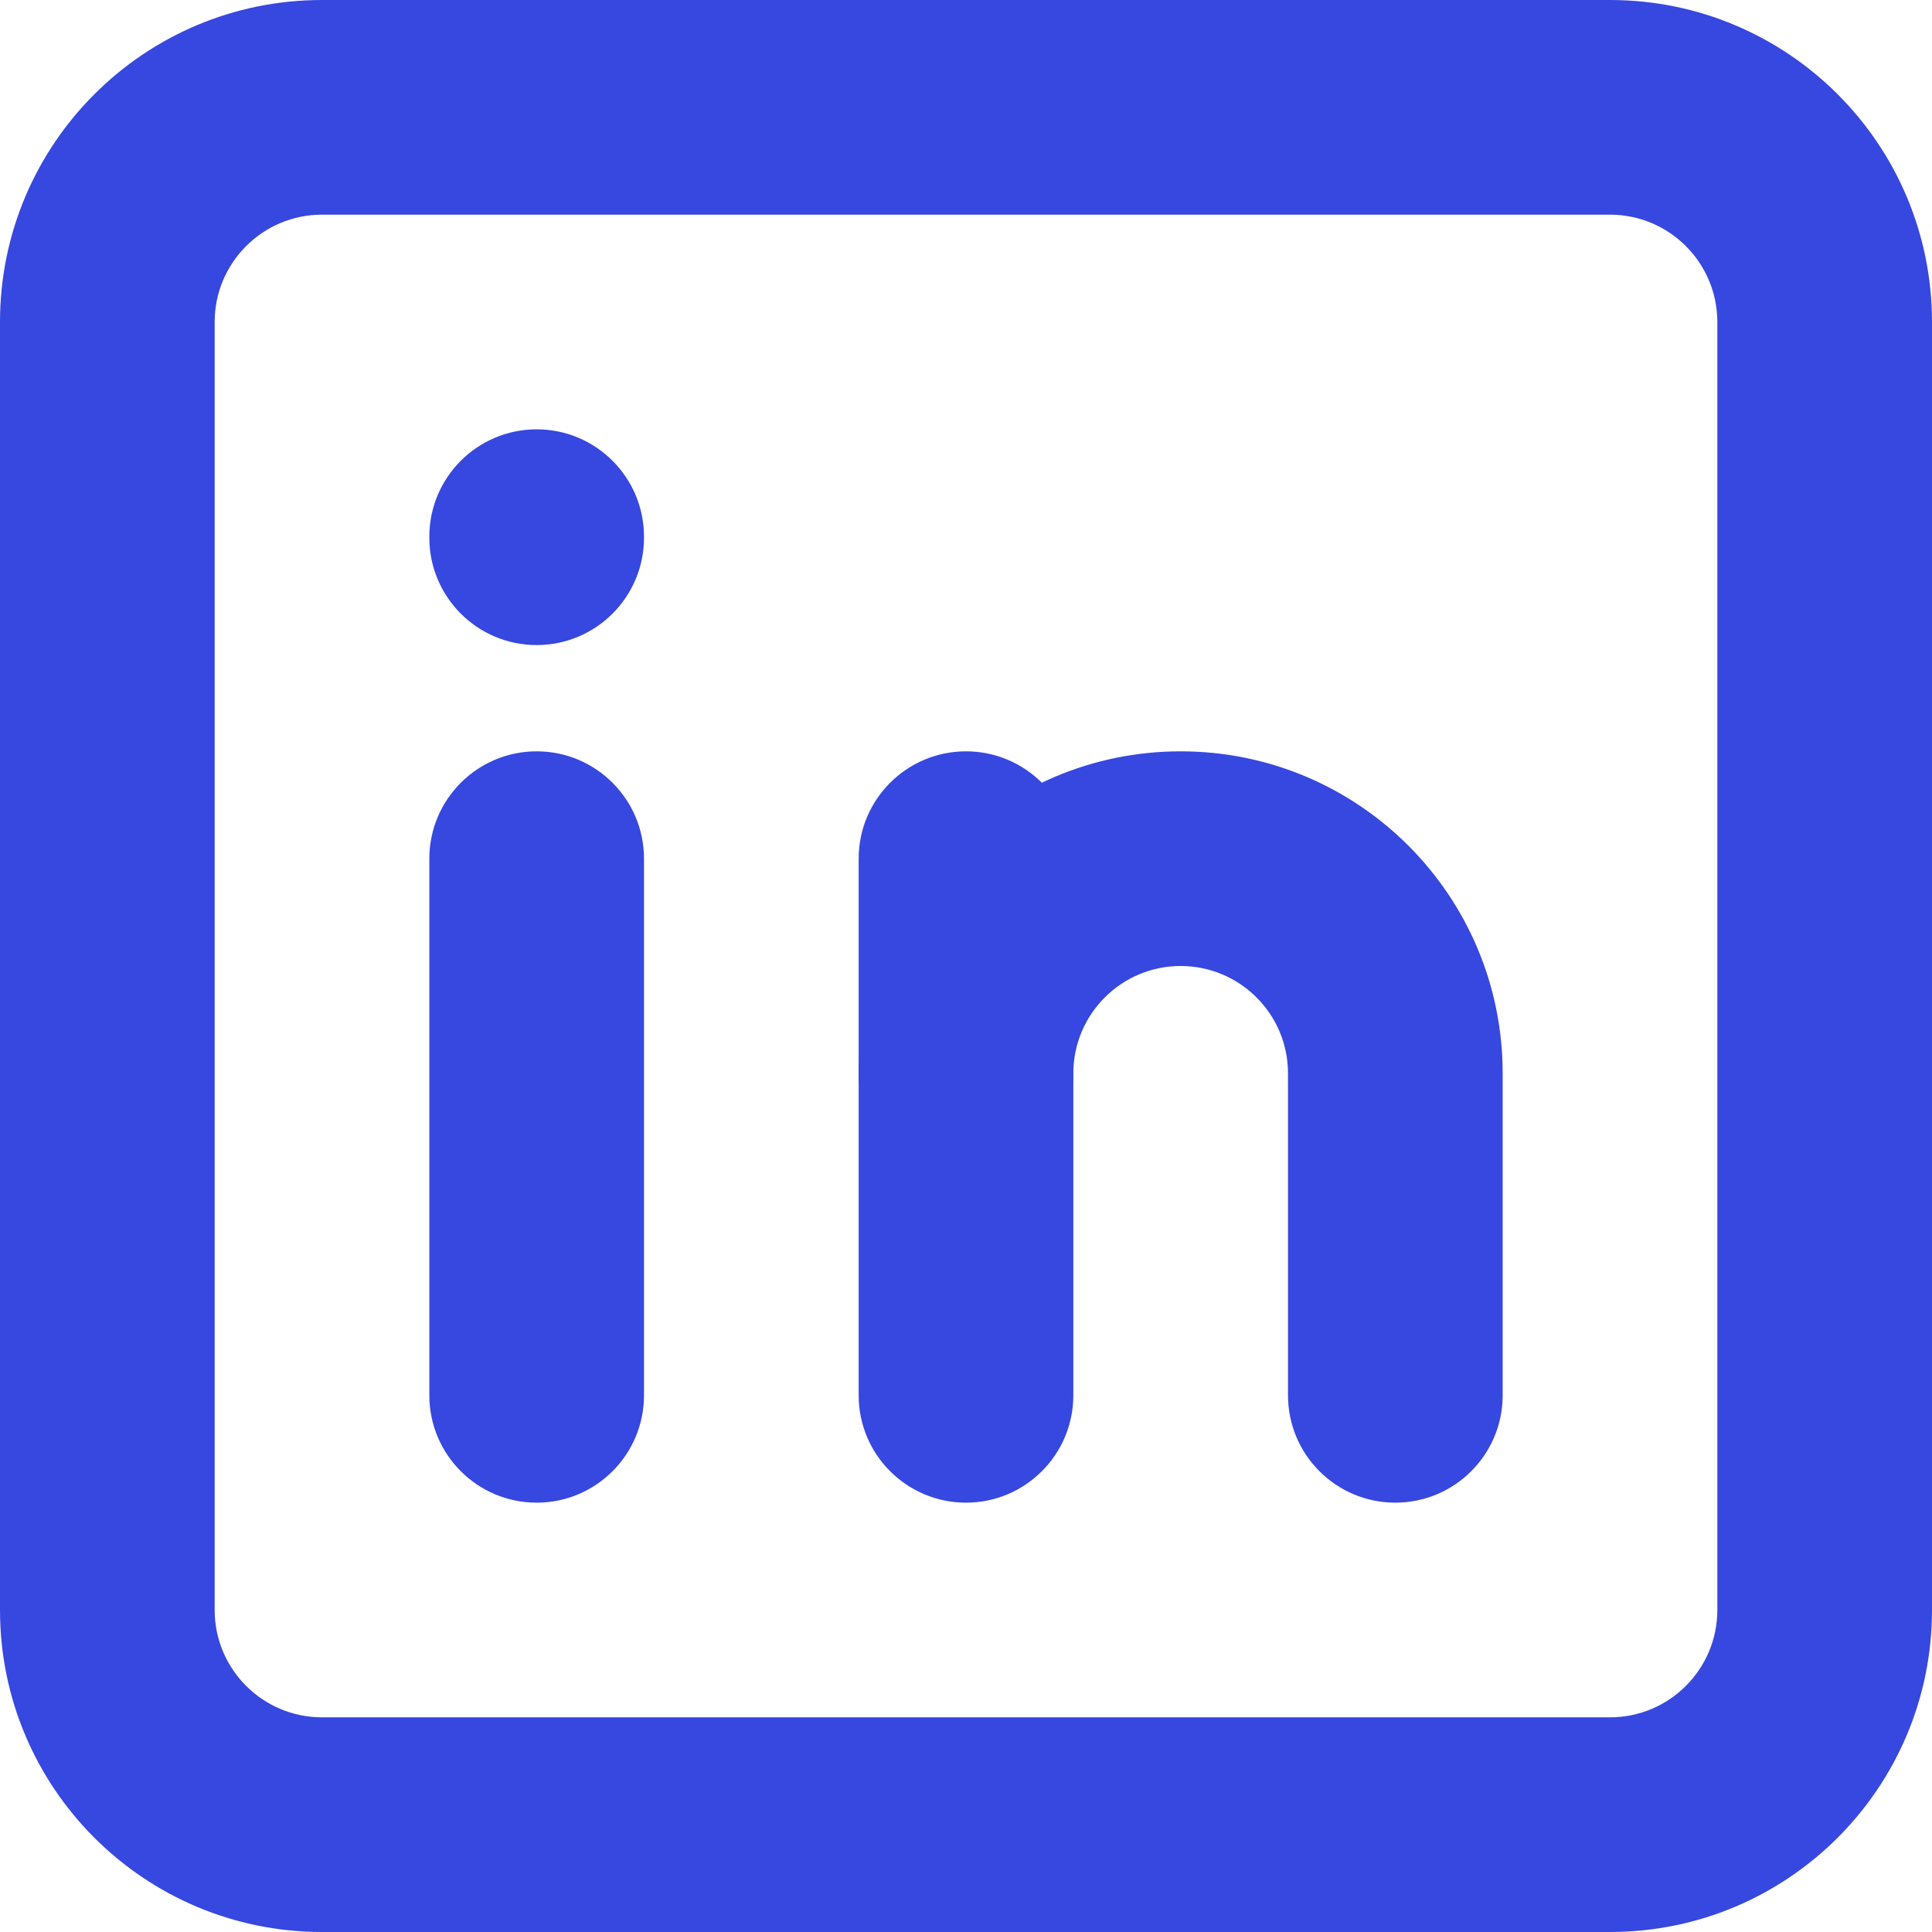 <svg preserveAspectRatio="none" width="100%" height="100%" overflow="visible" style="display: block;" viewBox="0 0 18 18" fill="none" xmlns="http://www.w3.org/2000/svg">
<g id="Path">
<path id="Rectangle (Stroke)" fill-rule="evenodd" clip-rule="evenodd" d="M0 3C0 1.343 1.343 0 3 0H15C16.657 0 18 1.343 18 3V15C18 16.657 16.657 18 15 18H3C1.343 18 0 16.657 0 15V3ZM3 2C2.448 2 2 2.448 2 3V15C2 15.552 2.448 16 3 16H15C15.552 16 16 15.552 16 15V3C16 2.448 15.552 2 15 2H3Z" fill="#3648DF"/>
<path id="Path (Stroke)" fill-rule="evenodd" clip-rule="evenodd" d="M5 7C5.552 7 6 7.448 6 8V13C6 13.552 5.552 14 5 14C4.448 14 4 13.552 4 13V8C4 7.448 4.448 7 5 7Z" fill="#3648DF"/>
<path id="Path (Stroke)_2" fill-rule="evenodd" clip-rule="evenodd" d="M5 4C5.552 4 6 4.448 6 5V5.01C6 5.562 5.552 6.01 5 6.01C4.448 6.01 4 5.562 4 5.01V5C4 4.448 4.448 4 5 4Z" fill="#3648DF"/>
<path id="Path (Stroke)_3" fill-rule="evenodd" clip-rule="evenodd" d="M9 7C9.552 7 10 7.448 10 8V13C10 13.552 9.552 14 9 14C8.448 14 8 13.552 8 13V8C8 7.448 8.448 7 9 7Z" fill="#3648DF"/>
<path id="Path (Stroke)_4" fill-rule="evenodd" clip-rule="evenodd" d="M8 10C8 8.343 9.343 7 11 7C12.657 7 14 8.343 14 10V13C14 13.552 13.552 14 13 14C12.448 14 12 13.552 12 13V10C12 9.448 11.552 9 11 9C10.448 9 10 9.448 10 10C10 10.552 9.552 11 9 11C8.448 11 8 10.552 8 10Z" fill="#3648DF"/>
</g>
</svg>
